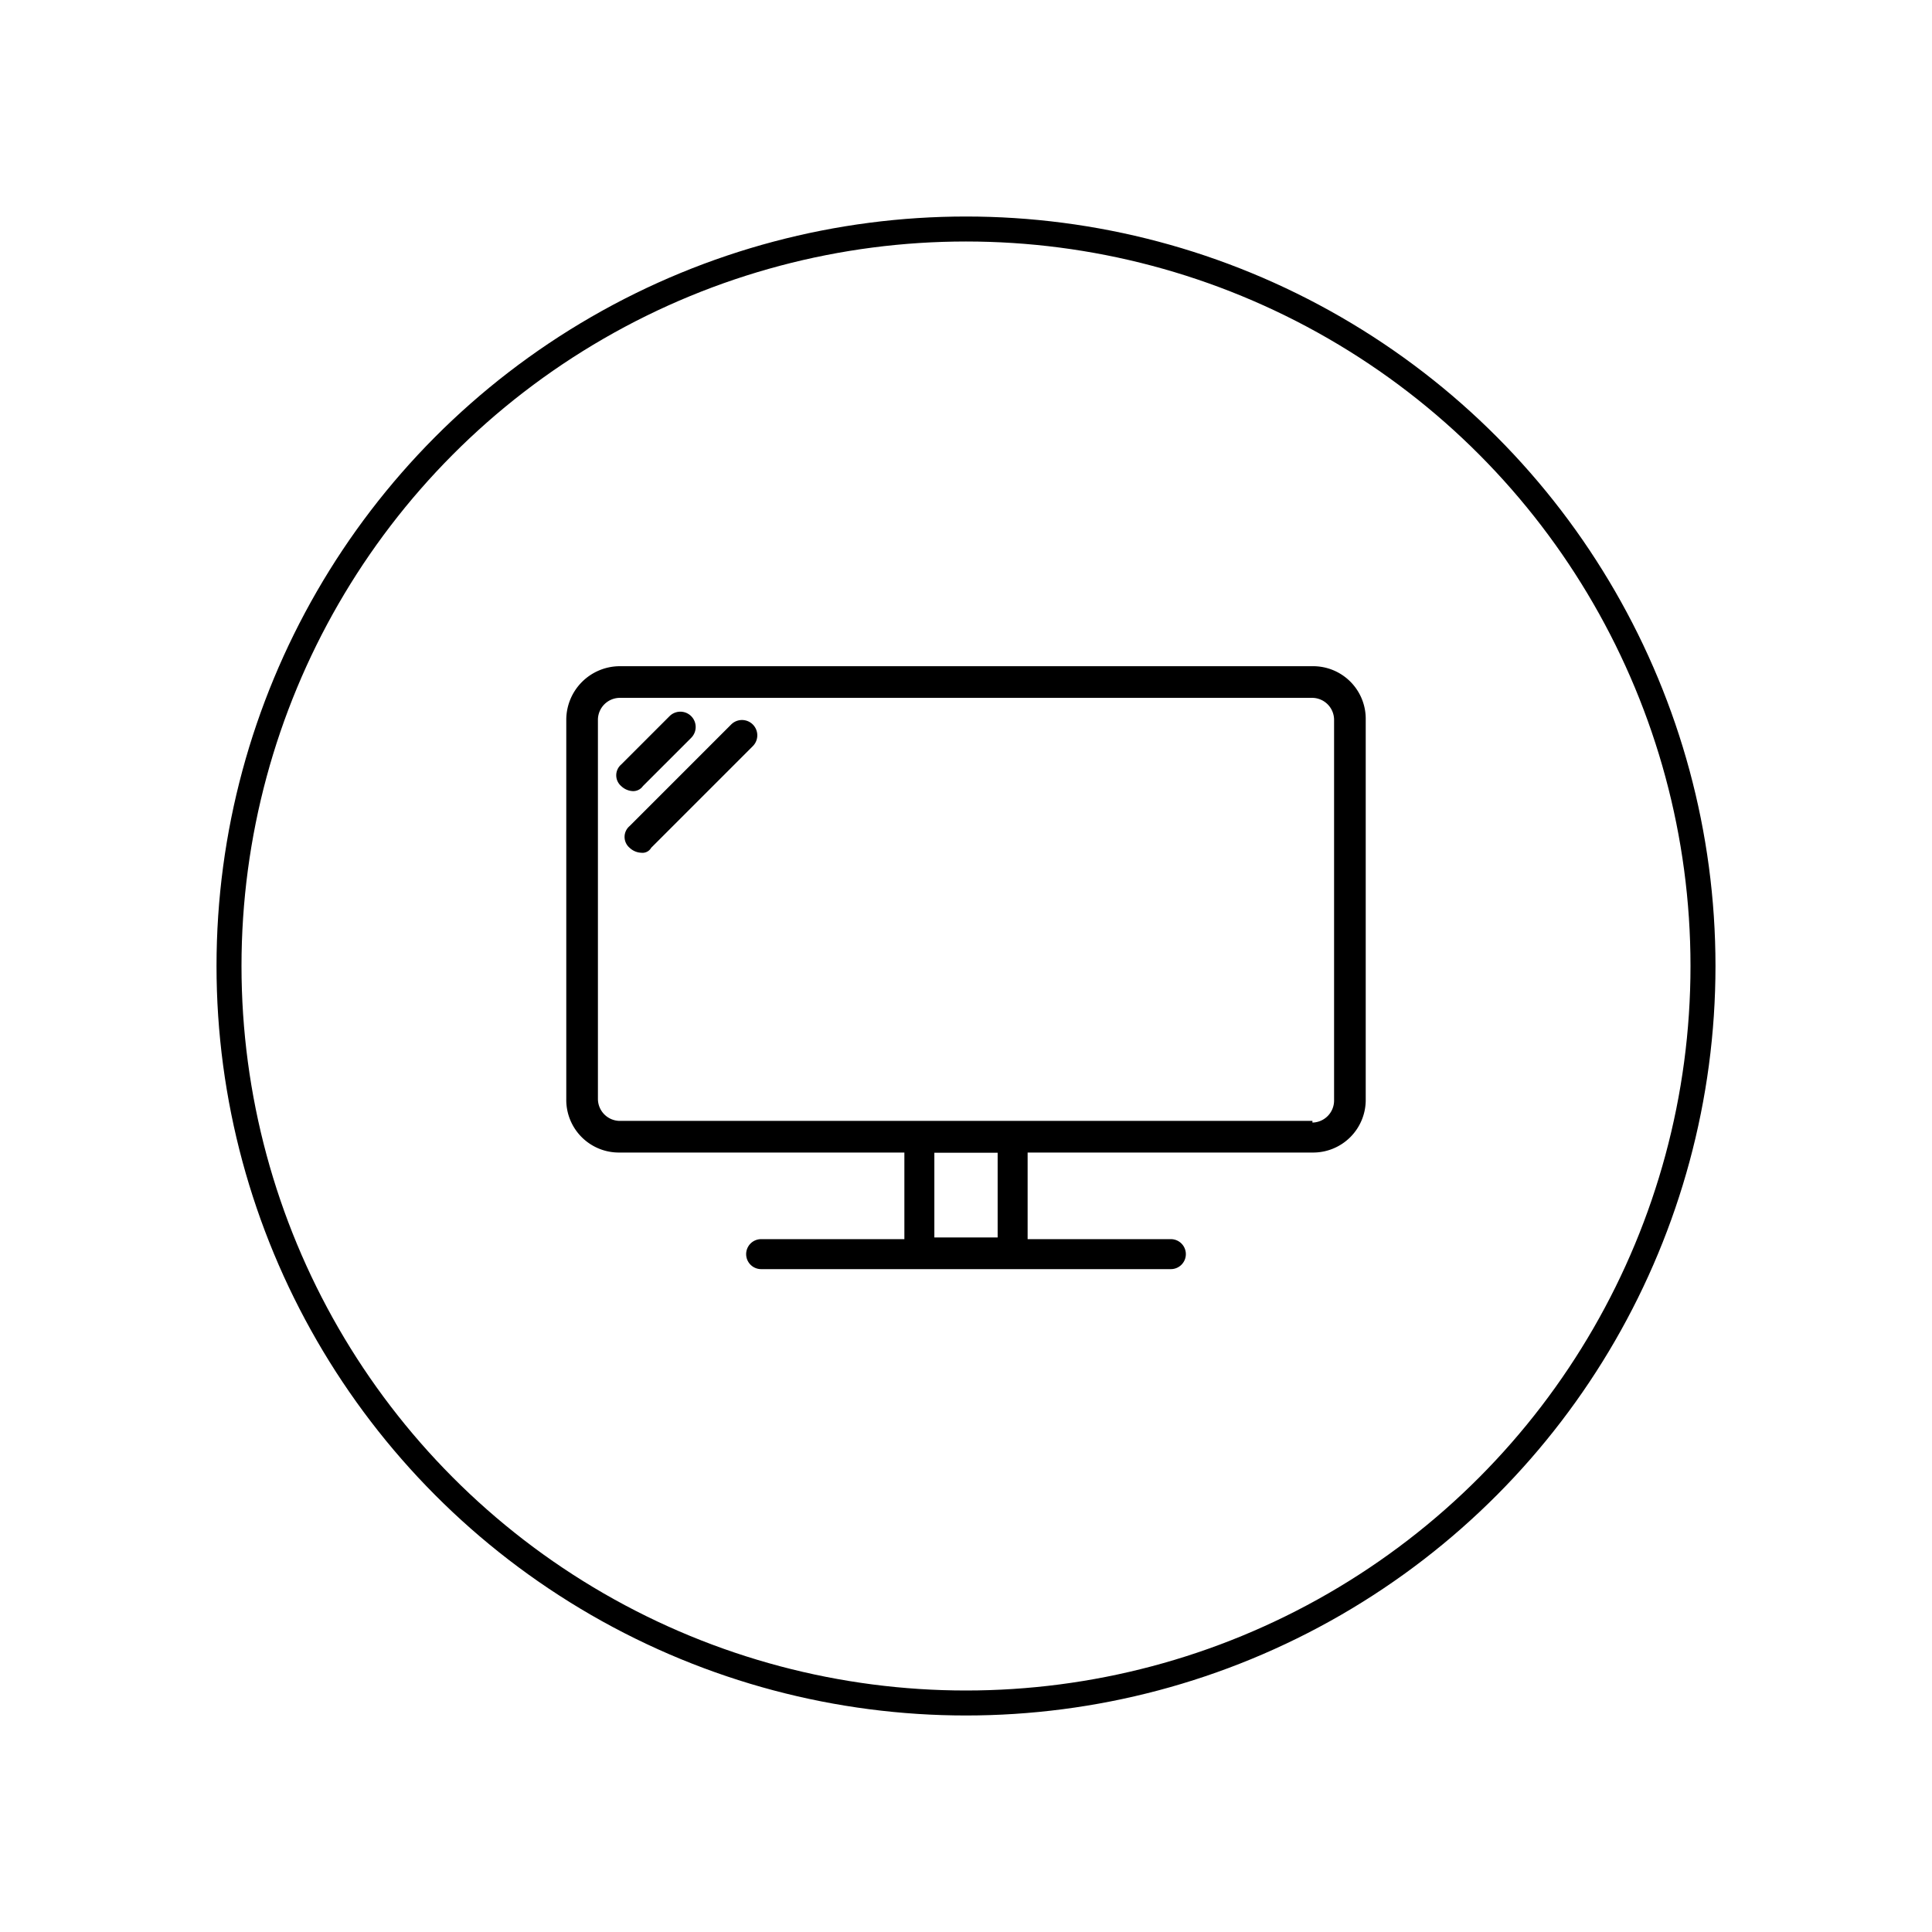 <svg xmlns="http://www.w3.org/2000/svg" xmlns:xlink="http://www.w3.org/1999/xlink" width="116" height="116" viewBox="0 0 116 116">
  <defs>
    <clipPath id="clip-Icon-tv">
      <rect width="116" height="116"/>
    </clipPath>
  </defs>
  <g id="Icon-tv" clip-path="url(#clip-Icon-tv)">
    <g id="Ellipse_2" data-name="Ellipse 2" transform="translate(13 13)" fill="none" stroke="#000" stroke-width="1.5">
      <circle cx="45" cy="45" r="45" stroke="none"/>
      <circle cx="45" cy="45" r="44.25" fill="none"/>
    </g>
    <g id="tv" transform="translate(26 26.1)">
      <path id="Rectangle_5453" d="M11.2,13.9H52.8A3.159,3.159,0,0,1,56,17.1h0V39.9a3.159,3.159,0,0,1-3.2,3.2H11.2A3.159,3.159,0,0,1,8,39.9H8V17.1A3.222,3.222,0,0,1,11.2,13.9ZM52.8,41.3A1.324,1.324,0,0,0,54.1,40V17.1a1.324,1.324,0,0,0-1.3-1.3H11.2a1.324,1.324,0,0,0-1.3,1.3h0V39.9a1.324,1.324,0,0,0,1.3,1.3H52.8Z"/>
      <path id="Rectangle_5454" d="M29.2,41.3h5.6a.9.9,0,0,1,.9.9h0v6.9a.9.9,0,0,1-.9.9H29.2a.9.9,0,0,1-.9-.9h0V42.2a.9.9,0,0,1,.9-.9Zm4.7,1.8H30.1v5.1h3.8Z"/>
      <path id="Line_161" d="M12,21.4a1.08,1.08,0,0,1-.7-.3.854.854,0,0,1,0-1.3l2.9-2.9a.919.919,0,0,1,1.3,1.3l-2.9,2.9A.713.713,0,0,1,12,21.4Z"/>
      <path id="Line_162" d="M12.5,25.1a1.08,1.08,0,0,1-.7-.3.854.854,0,0,1,0-1.3l6.1-6.1a.919.919,0,1,1,1.3,1.3l-6.1,6.1A.6.6,0,0,1,12.5,25.1Z"/>
      <path id="Line_163" d="M44.3,50.1H19.7a.9.9,0,0,1,0-1.8H44.3a.9.9,0,0,1,.9.9h0A.9.9,0,0,1,44.3,50.1Z"/>
    </g>
  </g>
</svg>
